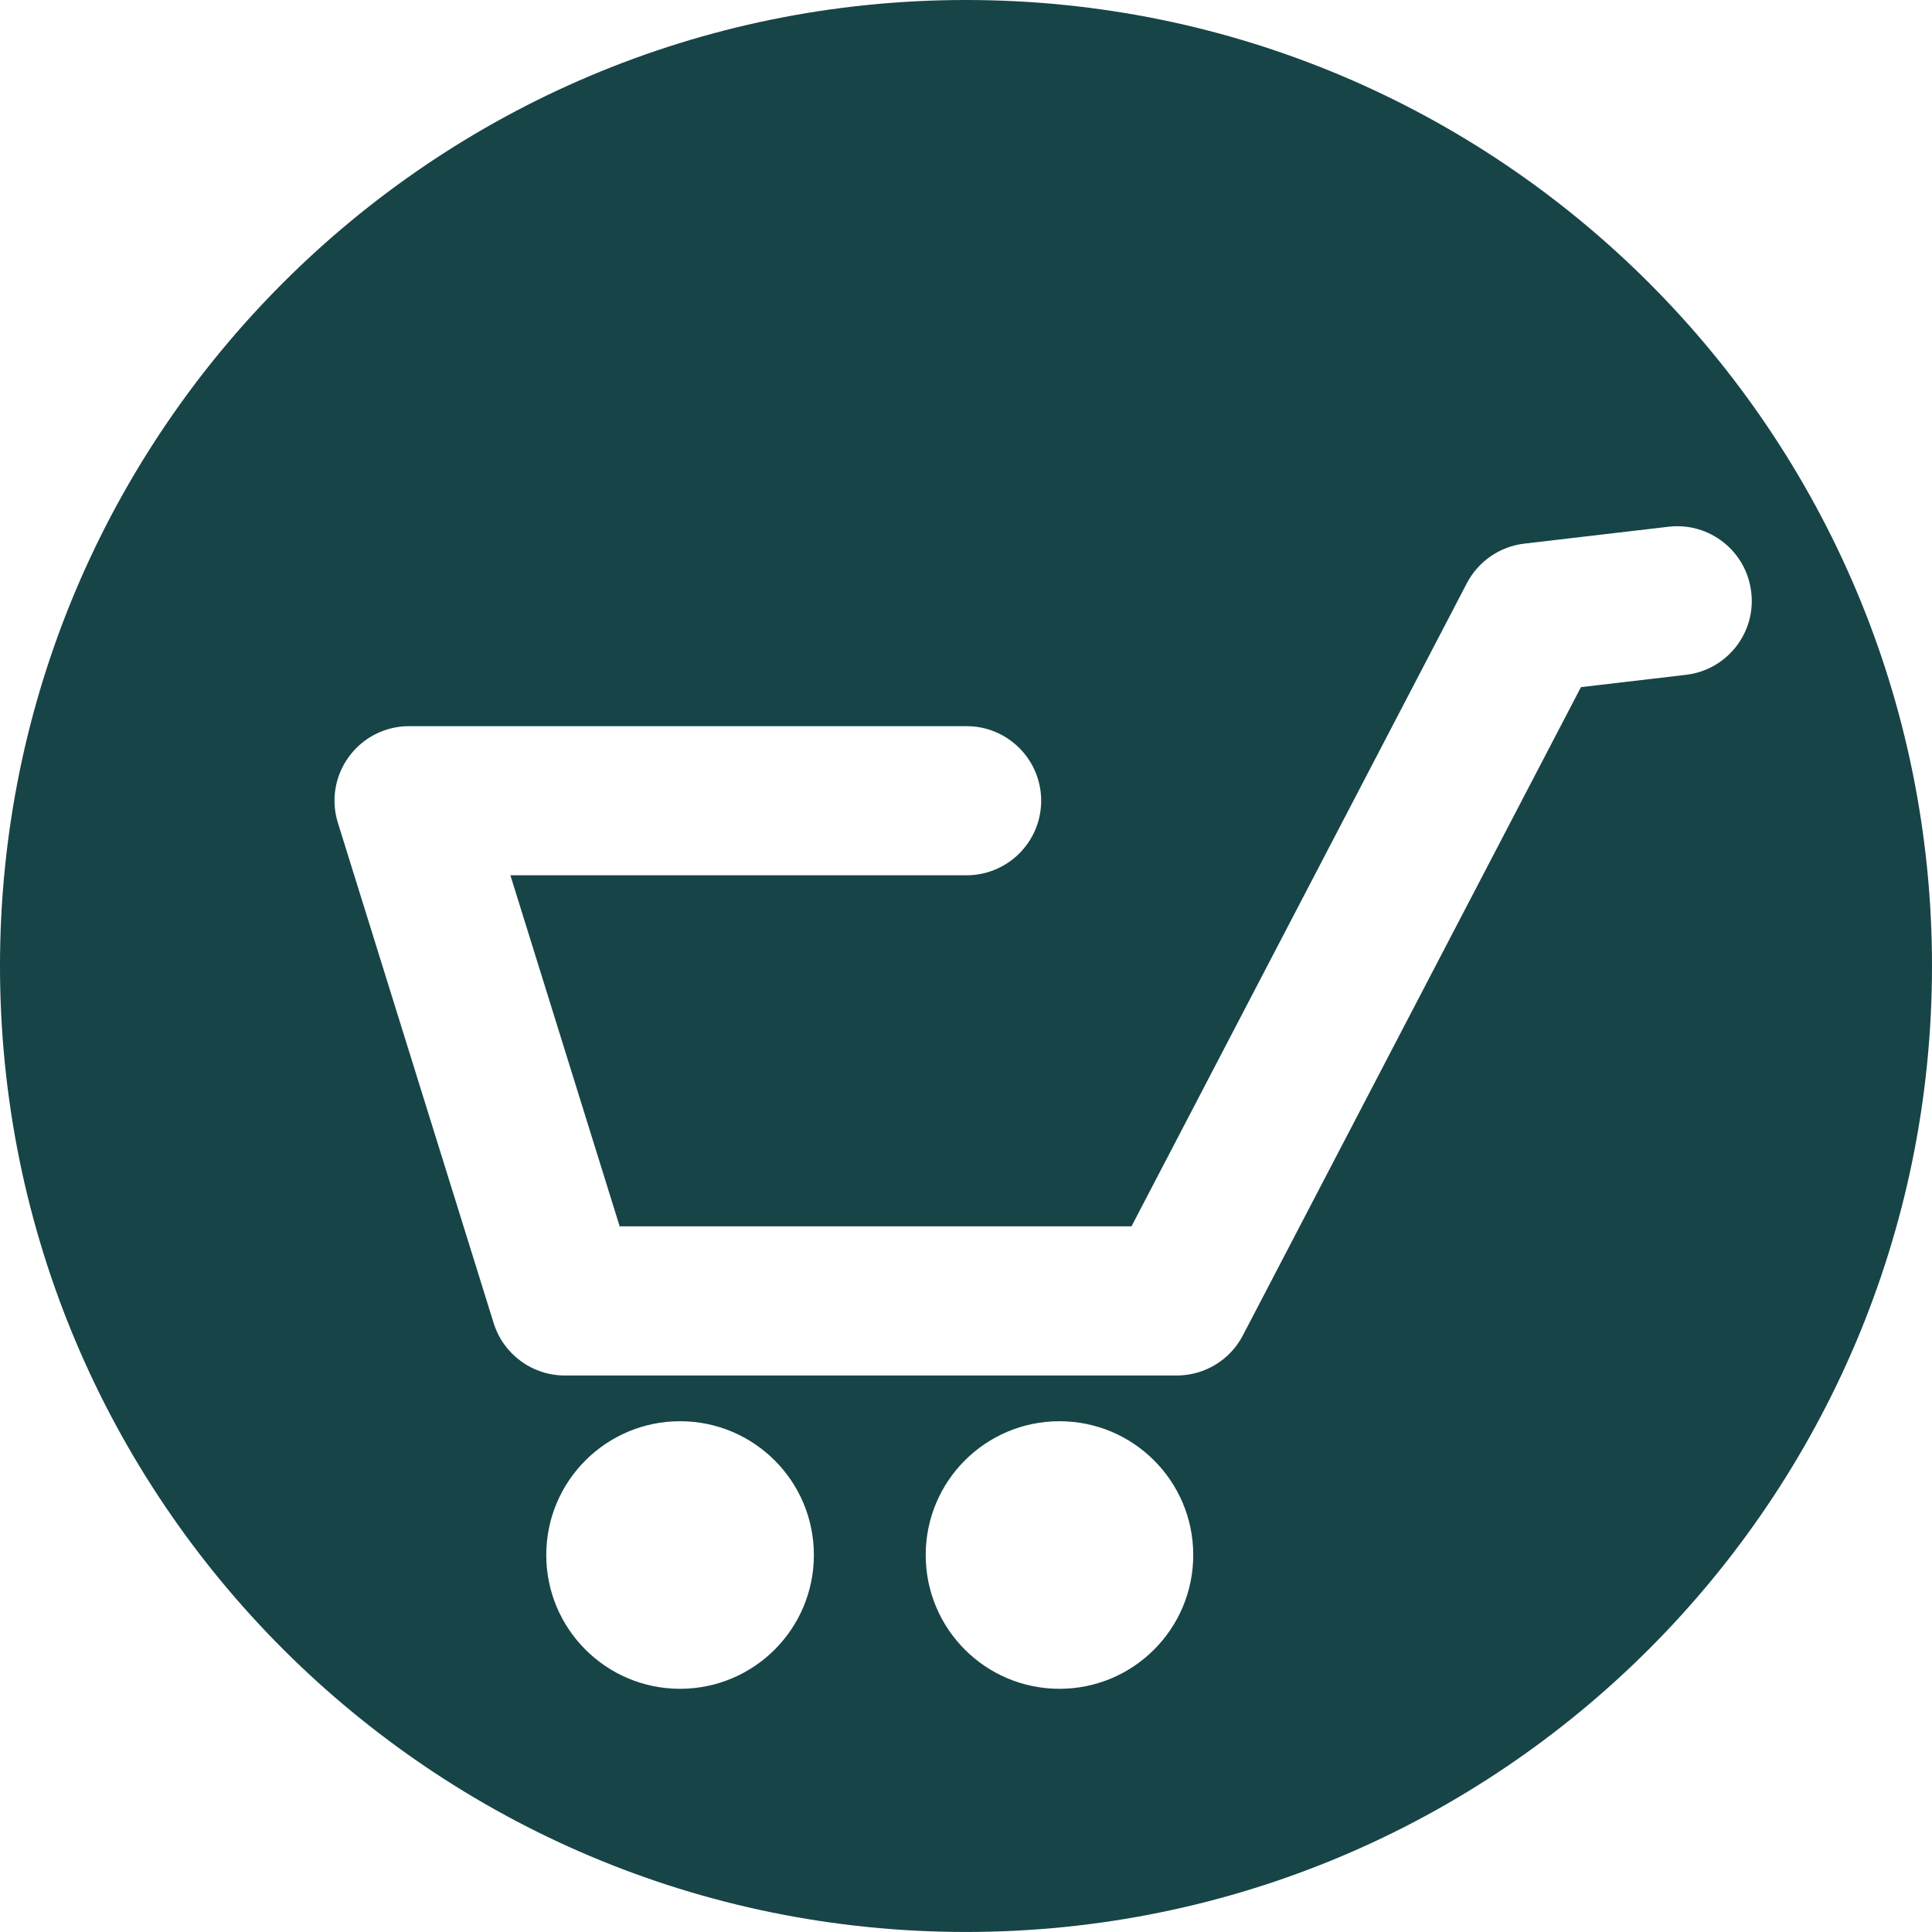 <?xml version="1.0" encoding="utf-8"?>
<!-- Generator: Adobe Illustrator 17.0.1, SVG Export Plug-In . SVG Version: 6.00 Build 0)  -->
<!DOCTYPE svg PUBLIC "-//W3C//DTD SVG 1.1//EN" "http://www.w3.org/Graphics/SVG/1.1/DTD/svg11.dtd">
<svg version="1.1" id="Layer_1" xmlns="http://www.w3.org/2000/svg" xmlns:xlink="http://www.w3.org/1999/xlink" x="0px" y="0px"
	 width="50.565px" height="50.564px" viewBox="390.132 272.358 50.565 50.564"
	 enable-background="new 390.132 272.358 50.565 50.564" xml:space="preserve">
<g>
	<path fill="#174447" d="M434.257,290.02l-2.748,0.322l-8.848,16.966c-0.336,0.646-1.003,1.05-1.73,1.05h-16.016
		c-0.855,0-1.609-0.557-1.863-1.372l-4.076-13.091c-0.186-0.593-0.078-1.237,0.291-1.737c0.367-0.5,0.951-0.795,1.572-0.795h14.59
		c1.078,0,1.953,0.874,1.953,1.952c0,1.077-0.875,1.951-1.953,1.951H403.49l2.86,9.188h13.396l8.777-16.832
		c0.3-0.573,0.863-0.961,1.504-1.036l3.775-0.442c1.074-0.125,2.039,0.641,2.164,1.712
		C436.095,288.924,435.328,289.895,434.257,290.02 M417.861,316.558c-1.935,0-3.501-1.567-3.501-3.502
		c0-1.934,1.566-3.501,3.501-3.501c1.934,0,3.501,1.567,3.501,3.501C421.362,314.99,419.795,316.558,417.861,316.558
		 M407.931,316.558c-1.934,0-3.502-1.567-3.502-3.502c0-1.934,1.568-3.501,3.502-3.501c1.935,0,3.502,1.567,3.502,3.501
		C411.433,314.99,409.865,316.558,407.931,316.558 M415.414,272.358c-13.963,0-25.282,11.318-25.282,25.282
		c0,13.963,11.319,25.282,25.282,25.282s25.283-11.319,25.283-25.282S429.377,272.358,415.414,272.358"/>
</g>
</svg>
